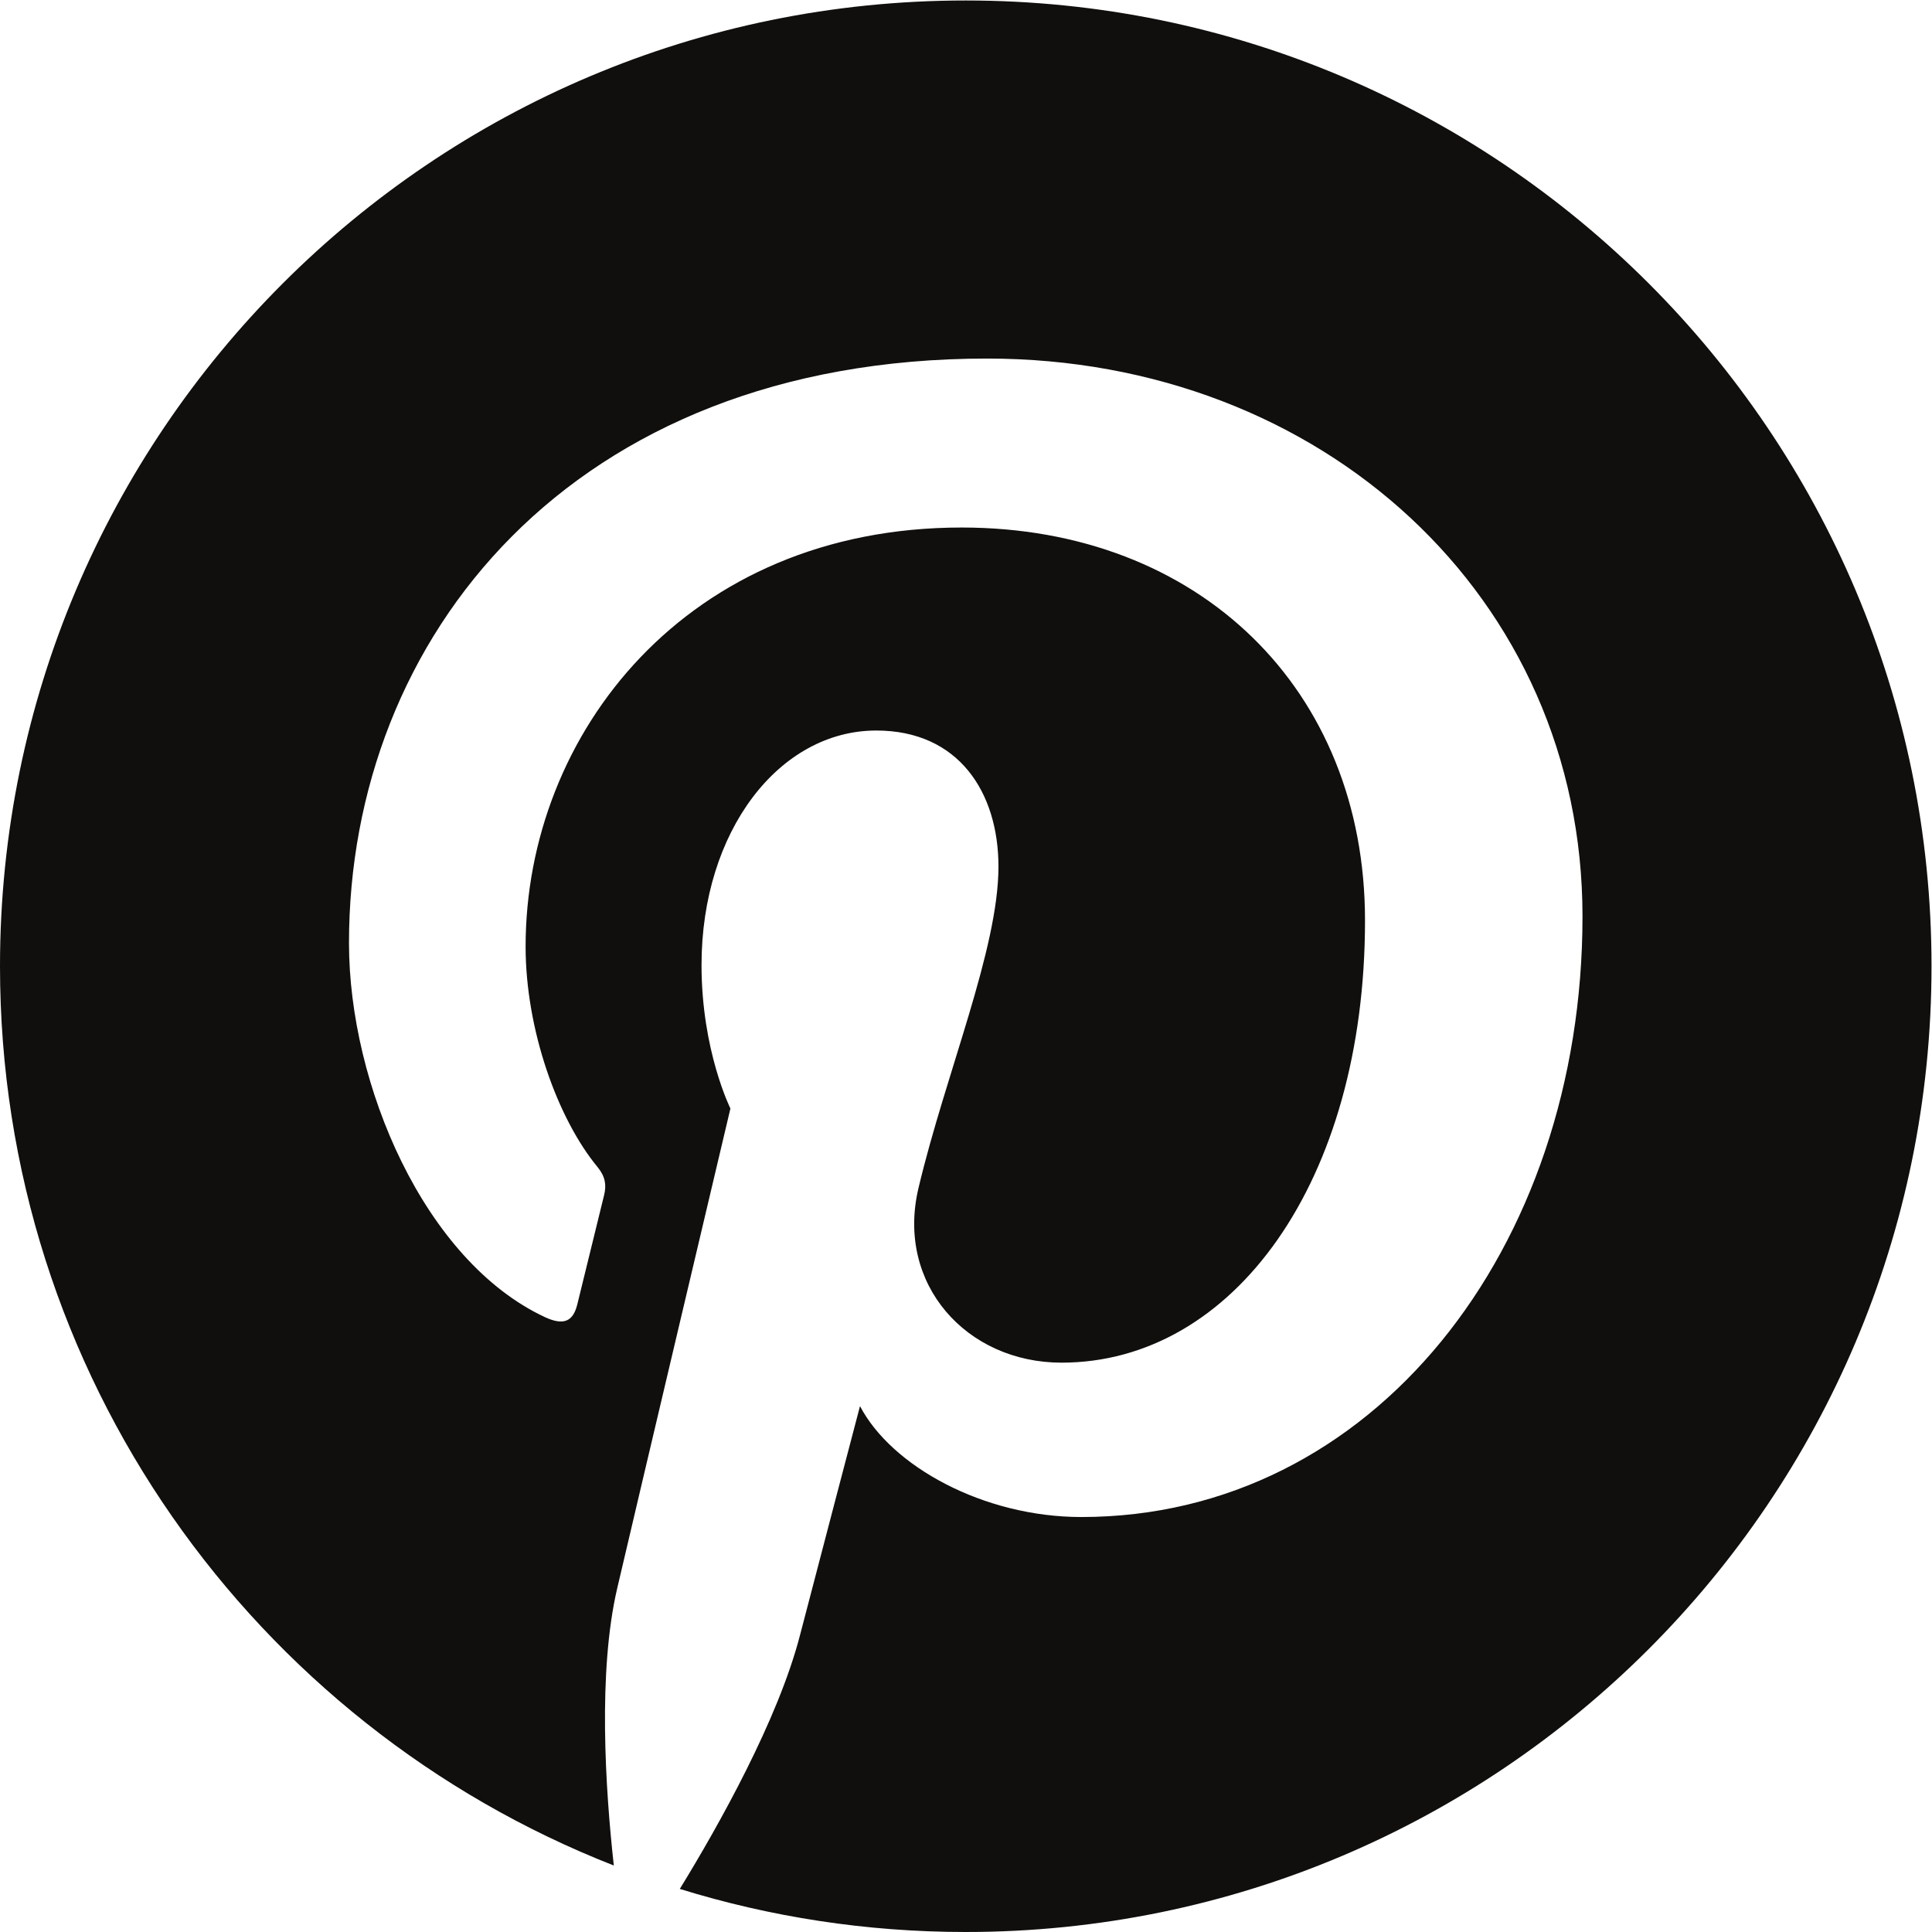 <svg xmlns:inkscape="http://www.inkscape.org/namespaces/inkscape" xmlns:sodipodi="http://sodipodi.sourceforge.net/DTD/sodipodi-0.dtd" xmlns="http://www.w3.org/2000/svg" xmlns:svg="http://www.w3.org/2000/svg" id="svg2" width="32" height="32" viewBox="0 0 32 32" sodipodi:docname="iconmonstr-pinterest-1.eps"><defs id="defs6"></defs><g id="g8" inkscape:groupmode="layer" inkscape:label="ink_ext_XXXXXX" transform="matrix(1.333,0,0,-1.333,0,32)"><g id="g10" transform="scale(0.1)"><path d="M 120,240 C 53.727,240 0,186.281 0,120 0,69.16 31.625,25.742 76.269,8.262 75.219,17.754 74.273,32.312 76.684,42.676 c 2.18,9.363 14.074,59.648 14.074,59.648 0,0 -3.59,7.188 -3.59,17.821 0,16.679 9.672,29.144 21.715,29.144 10.234,0 15.18,-7.687 15.18,-16.906 0,-10.293 -6.551,-25.684 -9.938,-39.949 -2.832,-11.945 5.988,-21.691 17.77,-21.691 21.328,0 37.714,22.488 37.714,54.949 0,28.731 -20.632,48.821 -50.117,48.821 -34.14,0 -54.183,-25.606 -54.183,-52.071 0,-10.312 3.973,-21.378 8.93,-27.382 0.981,-1.191 1.121,-2.238 0.836,-3.449 C 74.16,87.82 72.133,79.668 71.738,78.008 71.211,75.812 70,75.344 67.723,76.394 52.734,83.379 43.363,105.281 43.363,122.891 c 0,37.851 27.504,72.617 79.289,72.617 41.625,0 73.981,-29.668 73.981,-69.309 0,-41.355 -26.074,-74.636 -62.27,-74.636 -12.16,0 -23.593,6.309 -27.504,13.781 0,0 -6.019,-22.922 -7.472,-28.527 C 96.676,26.387 89.359,13.32 84.469,5.352 95.699,1.875 107.629,0 120,0 c 66.27,0 120,53.73 120,120 0,66.281 -53.73,120 -120,120" style="fill:#100f0d;fill-opacity:1;fill-rule:evenodd;stroke:none" id="path12"></path></g></g></svg>
